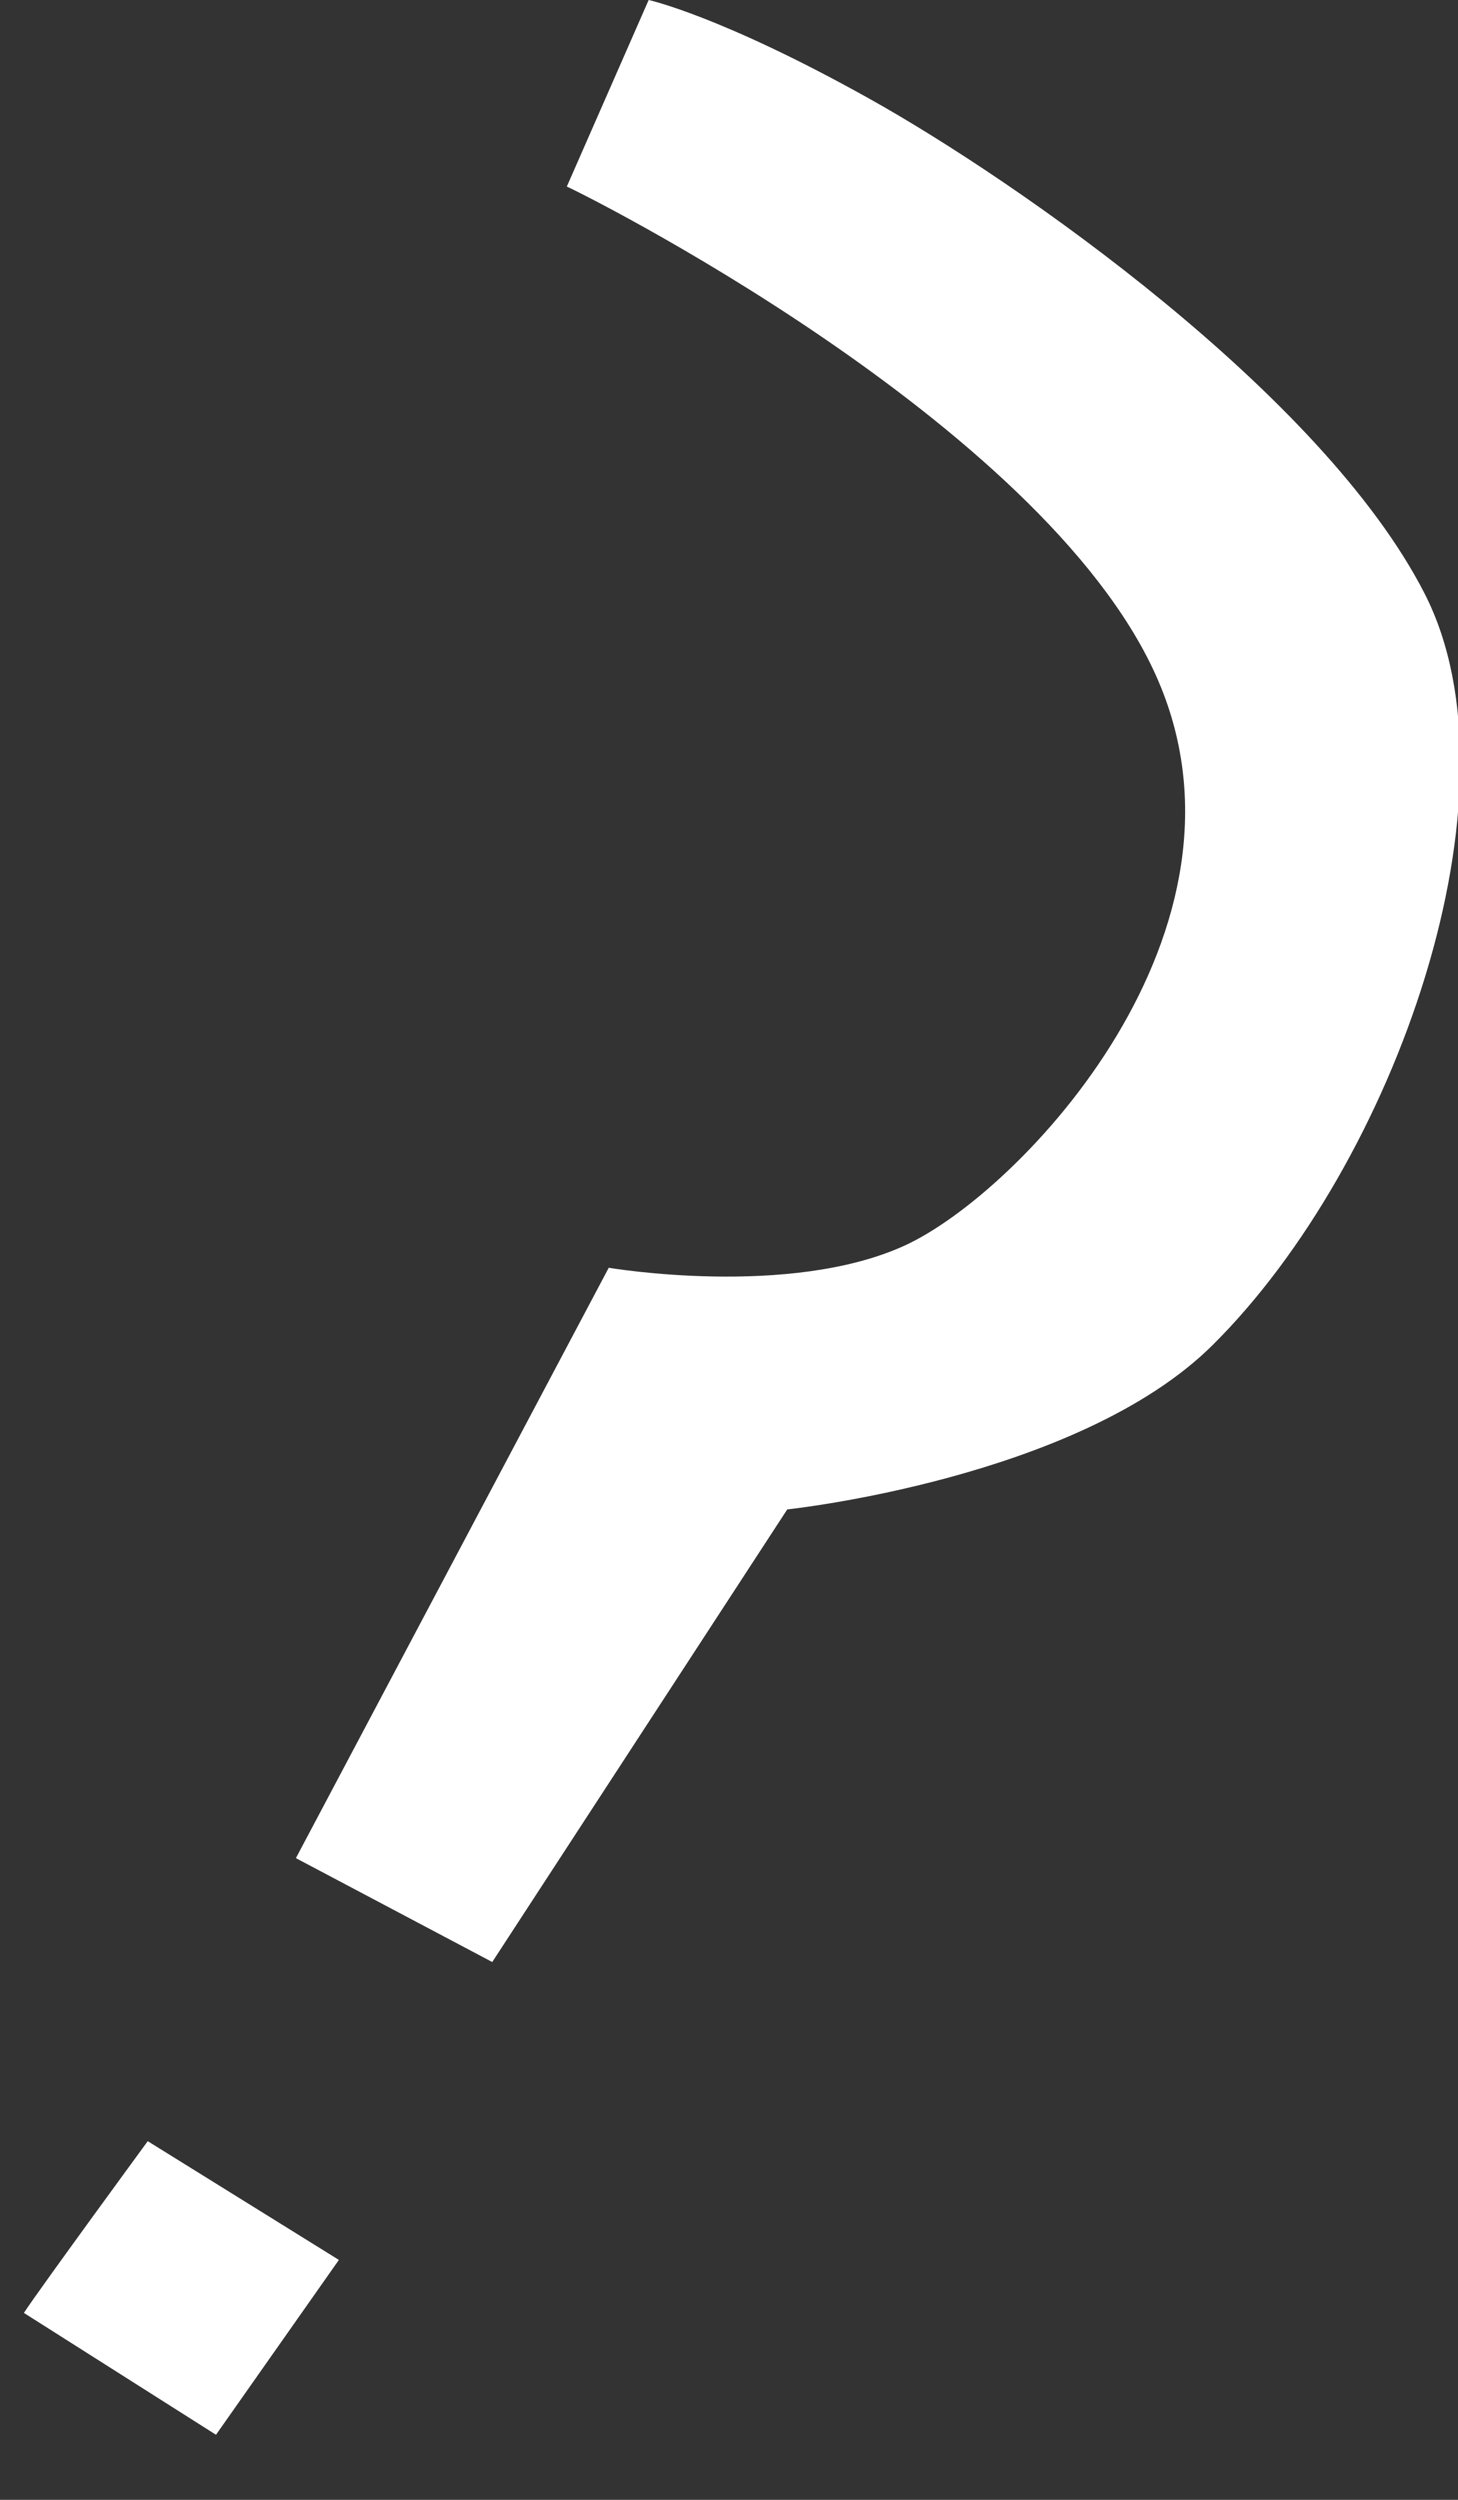 <svg width="21" height="36" viewBox="0 0 21 36" fill="none" xmlns="http://www.w3.org/2000/svg">
<rect x="0" y="0" width="21" height="36" fill="#333333" stroke="none"/>
<g clip-path="url(#clip0_2607_22166)">
<path d="M8.164 2.687C8.285 2.732 14.999 6.06 16.648 9.724C18.296 13.387 14.697 17.173 13.033 17.936C11.37 18.699 8.768 18.257 8.768 18.257L4.262 26.759L7.09 28.255L11.339 21.737C11.339 21.737 15.529 21.294 17.465 19.371C20.096 16.761 21.986 11.418 20.519 8.548C19.052 5.679 14.652 2.61 12.519 1.42C10.387 0.229 9.343 0 9.343 0L8.164 2.687Z" fill="white"/>
<path d="M0.344 33.308C0.586 32.941 2.128 30.835 2.128 30.835L4.881 32.545L3.111 35.063L0.344 33.308Z" fill="white"/>
</g>
<defs>
<clipPath id="clip0_2607_22166">
<rect width="21" height="36" fill="white"/>
</clipPath>
</defs>
</svg>
